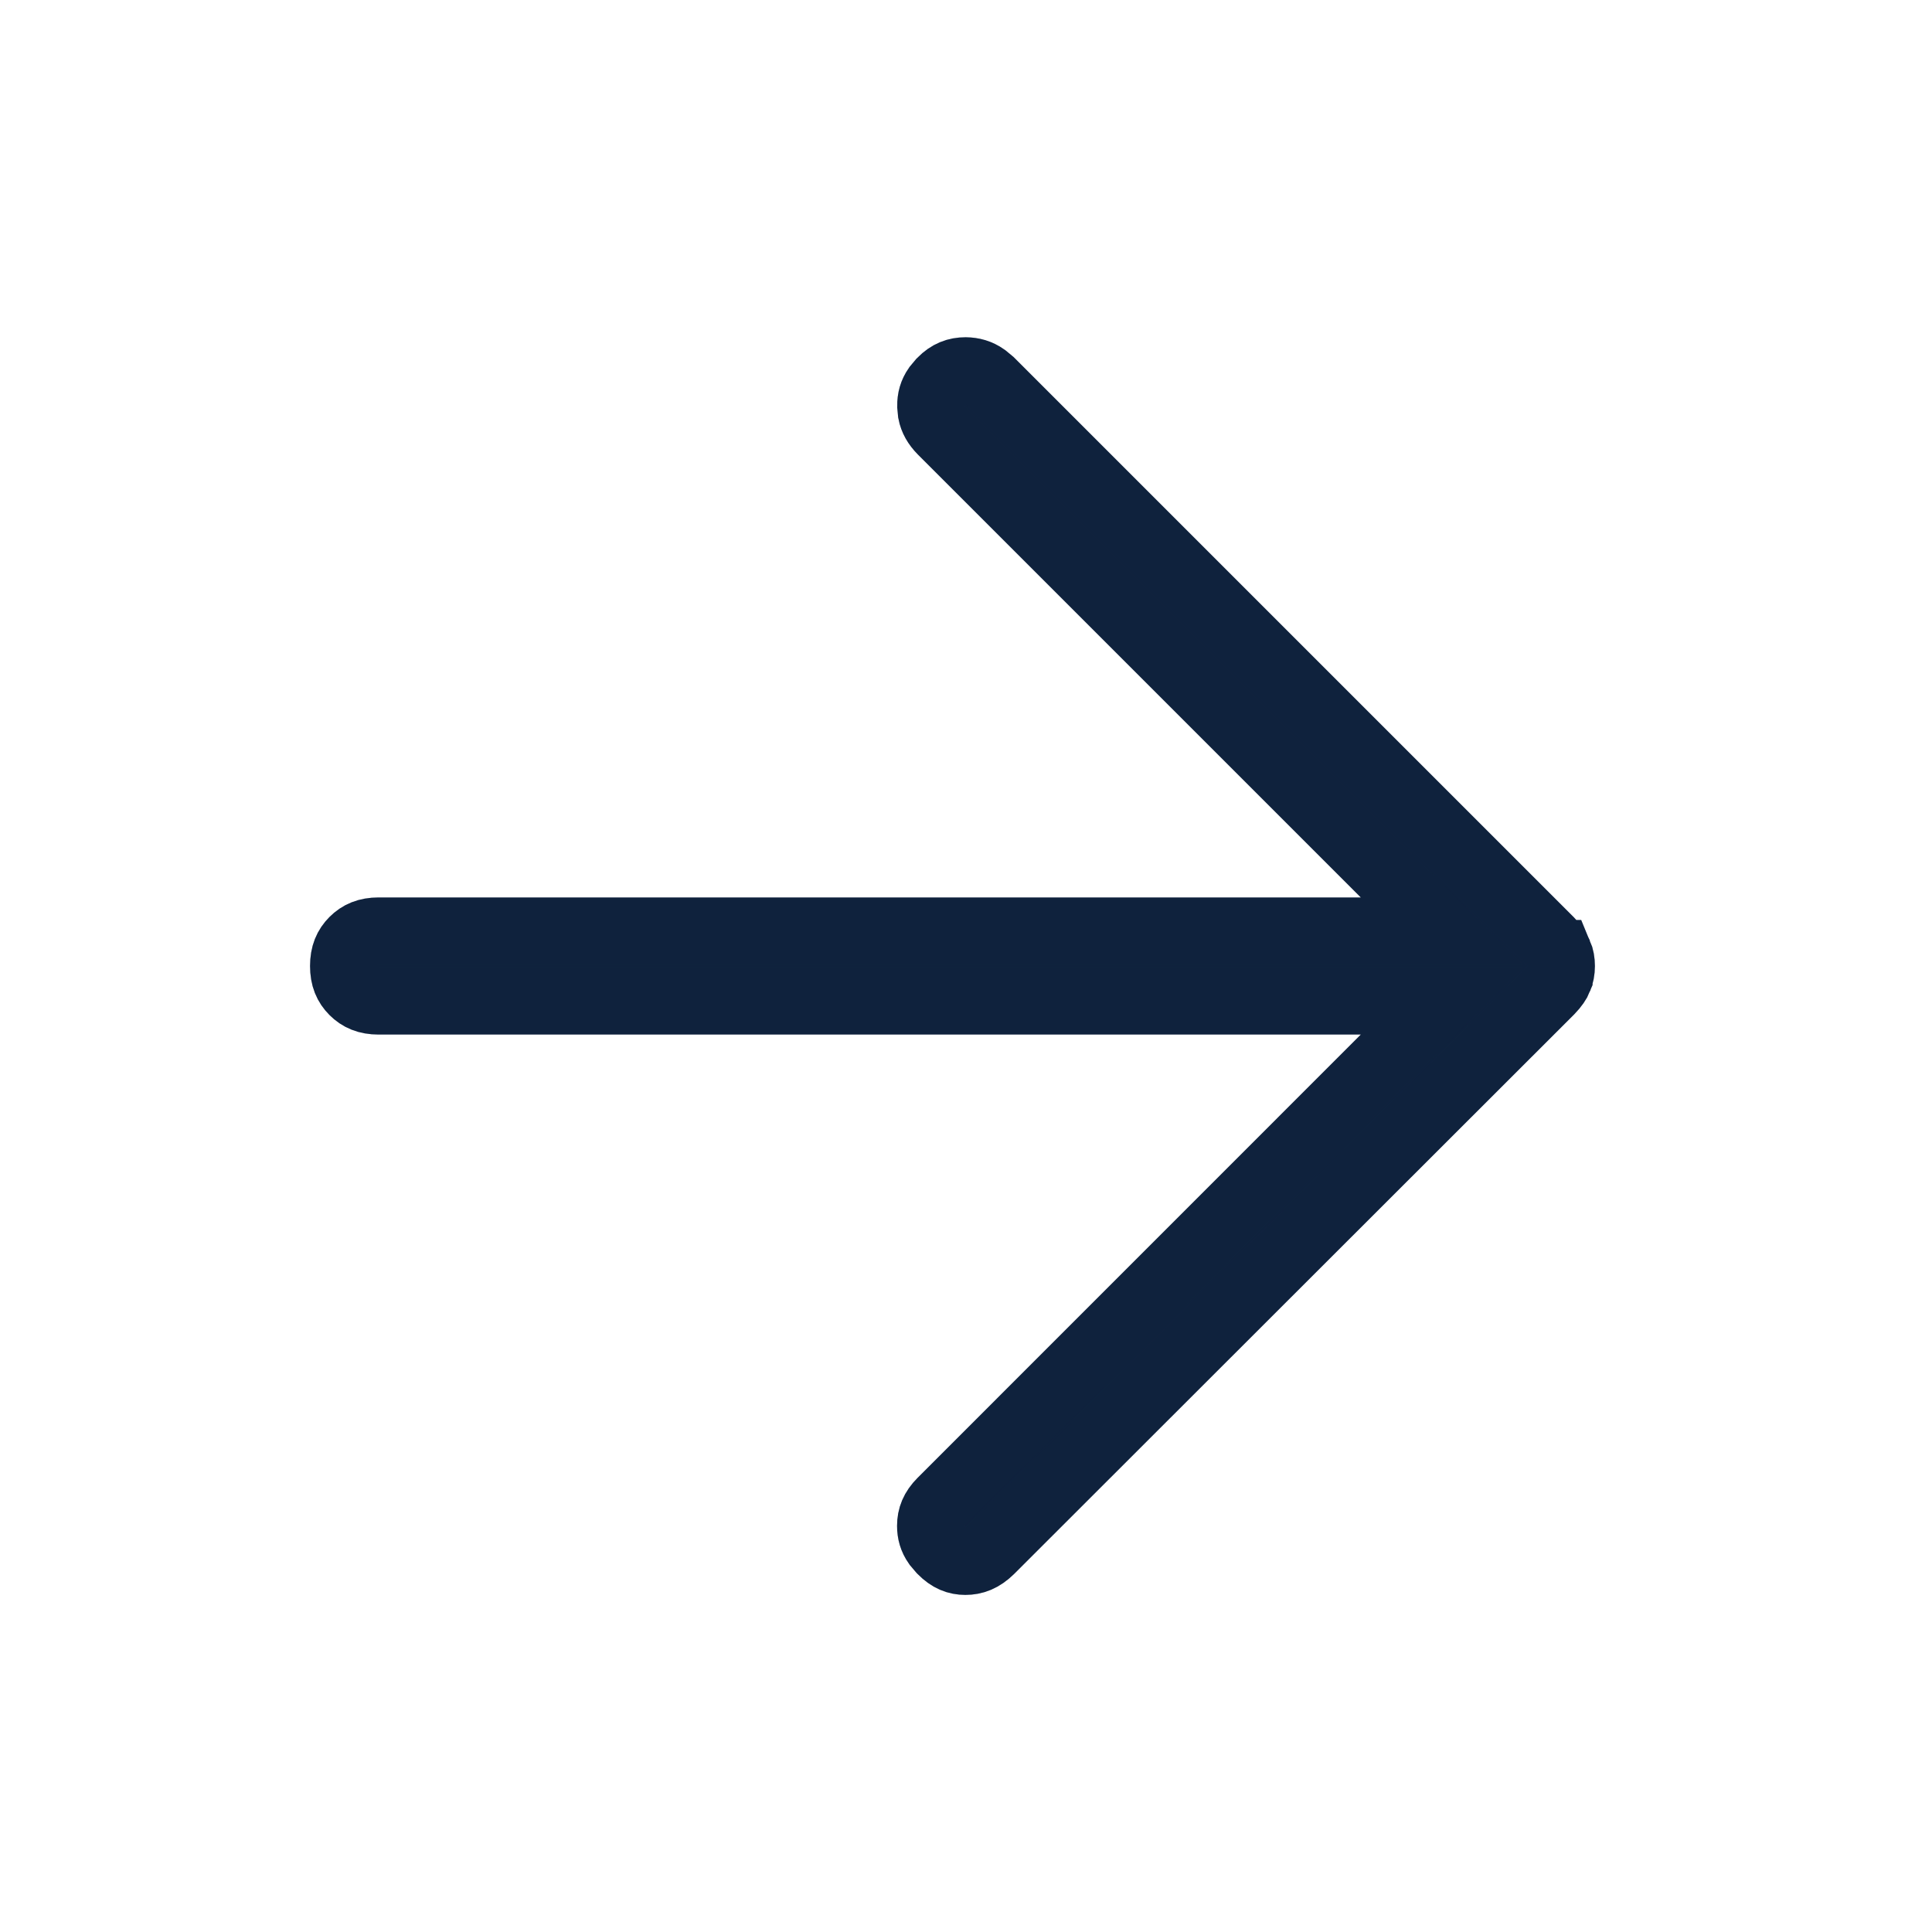 <svg width="24" height="24" viewBox="0 0 24 24" fill="none" xmlns="http://www.w3.org/2000/svg">
<path d="M11.995 4.606C12.083 4.607 12.161 4.629 12.235 4.681L12.31 4.743L19.258 11.691C19.318 11.752 19.349 11.804 19.366 11.845H19.367C19.387 11.892 19.396 11.943 19.396 12.001C19.396 12.059 19.386 12.109 19.367 12.155V12.156C19.351 12.196 19.318 12.247 19.259 12.308L12.304 19.257C12.198 19.361 12.099 19.396 11.992 19.396C11.887 19.396 11.794 19.361 11.696 19.261L11.692 19.257L11.631 19.185C11.58 19.112 11.56 19.038 11.56 18.955C11.56 18.845 11.596 18.751 11.692 18.654L17.199 13.146L17.911 12.435H4.702C4.56 12.435 4.465 12.392 4.388 12.315C4.31 12.237 4.268 12.142 4.268 12C4.268 11.858 4.31 11.763 4.388 11.685C4.465 11.608 4.56 11.565 4.702 11.565H17.911L17.199 10.854L11.698 5.353C11.626 5.28 11.586 5.207 11.57 5.126L11.562 5.042C11.561 4.957 11.581 4.882 11.631 4.81L11.692 4.737C11.787 4.641 11.882 4.606 11.995 4.606Z" fill="#132A4C"/>
<path d="M11.995 4.606C12.083 4.607 12.161 4.629 12.235 4.681L12.31 4.743L19.258 11.691C19.318 11.752 19.349 11.804 19.366 11.845H19.367C19.387 11.892 19.396 11.943 19.396 12.001C19.396 12.059 19.386 12.109 19.367 12.155V12.156C19.351 12.196 19.318 12.247 19.259 12.308L12.304 19.257C12.198 19.361 12.099 19.396 11.992 19.396C11.887 19.396 11.794 19.361 11.696 19.261L11.692 19.257L11.631 19.185C11.58 19.112 11.56 19.038 11.56 18.955C11.56 18.845 11.596 18.751 11.692 18.654L17.199 13.146L17.911 12.435H4.702C4.56 12.435 4.465 12.392 4.388 12.315C4.31 12.237 4.268 12.142 4.268 12C4.268 11.858 4.31 11.763 4.388 11.685C4.465 11.608 4.56 11.565 4.702 11.565H17.911L17.199 10.854L11.698 5.353C11.626 5.28 11.586 5.207 11.57 5.126L11.562 5.042C11.561 4.957 11.581 4.882 11.631 4.81L11.692 4.737C11.787 4.641 11.882 4.606 11.995 4.606Z" fill="black" fill-opacity="0.2"/>
<path d="M11.995 4.606C12.083 4.607 12.161 4.629 12.235 4.681L12.31 4.743L19.258 11.691C19.318 11.752 19.349 11.804 19.366 11.845H19.367C19.387 11.892 19.396 11.943 19.396 12.001C19.396 12.059 19.386 12.109 19.367 12.155V12.156C19.351 12.196 19.318 12.247 19.259 12.308L12.304 19.257C12.198 19.361 12.099 19.396 11.992 19.396C11.887 19.396 11.794 19.361 11.696 19.261L11.692 19.257L11.631 19.185C11.58 19.112 11.56 19.038 11.56 18.955C11.56 18.845 11.596 18.751 11.692 18.654L17.199 13.146L17.911 12.435H4.702C4.56 12.435 4.465 12.392 4.388 12.315C4.31 12.237 4.268 12.142 4.268 12C4.268 11.858 4.31 11.763 4.388 11.685C4.465 11.608 4.56 11.565 4.702 11.565H17.911L17.199 10.854L11.698 5.353C11.626 5.28 11.586 5.207 11.57 5.126L11.562 5.042C11.561 4.957 11.581 4.882 11.631 4.81L11.692 4.737C11.787 4.641 11.882 4.606 11.995 4.606Z" stroke="#132A4C" stroke-width="0.833"/>
<path d="M11.995 4.606C12.083 4.607 12.161 4.629 12.235 4.681L12.31 4.743L19.258 11.691C19.318 11.752 19.349 11.804 19.366 11.845H19.367C19.387 11.892 19.396 11.943 19.396 12.001C19.396 12.059 19.386 12.109 19.367 12.155V12.156C19.351 12.196 19.318 12.247 19.259 12.308L12.304 19.257C12.198 19.361 12.099 19.396 11.992 19.396C11.887 19.396 11.794 19.361 11.696 19.261L11.692 19.257L11.631 19.185C11.58 19.112 11.56 19.038 11.56 18.955C11.56 18.845 11.596 18.751 11.692 18.654L17.199 13.146L17.911 12.435H4.702C4.56 12.435 4.465 12.392 4.388 12.315C4.31 12.237 4.268 12.142 4.268 12C4.268 11.858 4.31 11.763 4.388 11.685C4.465 11.608 4.56 11.565 4.702 11.565H17.911L17.199 10.854L11.698 5.353C11.626 5.28 11.586 5.207 11.57 5.126L11.562 5.042C11.561 4.957 11.581 4.882 11.631 4.81L11.692 4.737C11.787 4.641 11.882 4.606 11.995 4.606Z" stroke="black" stroke-opacity="0.2" stroke-width="0.833"/>
</svg>
